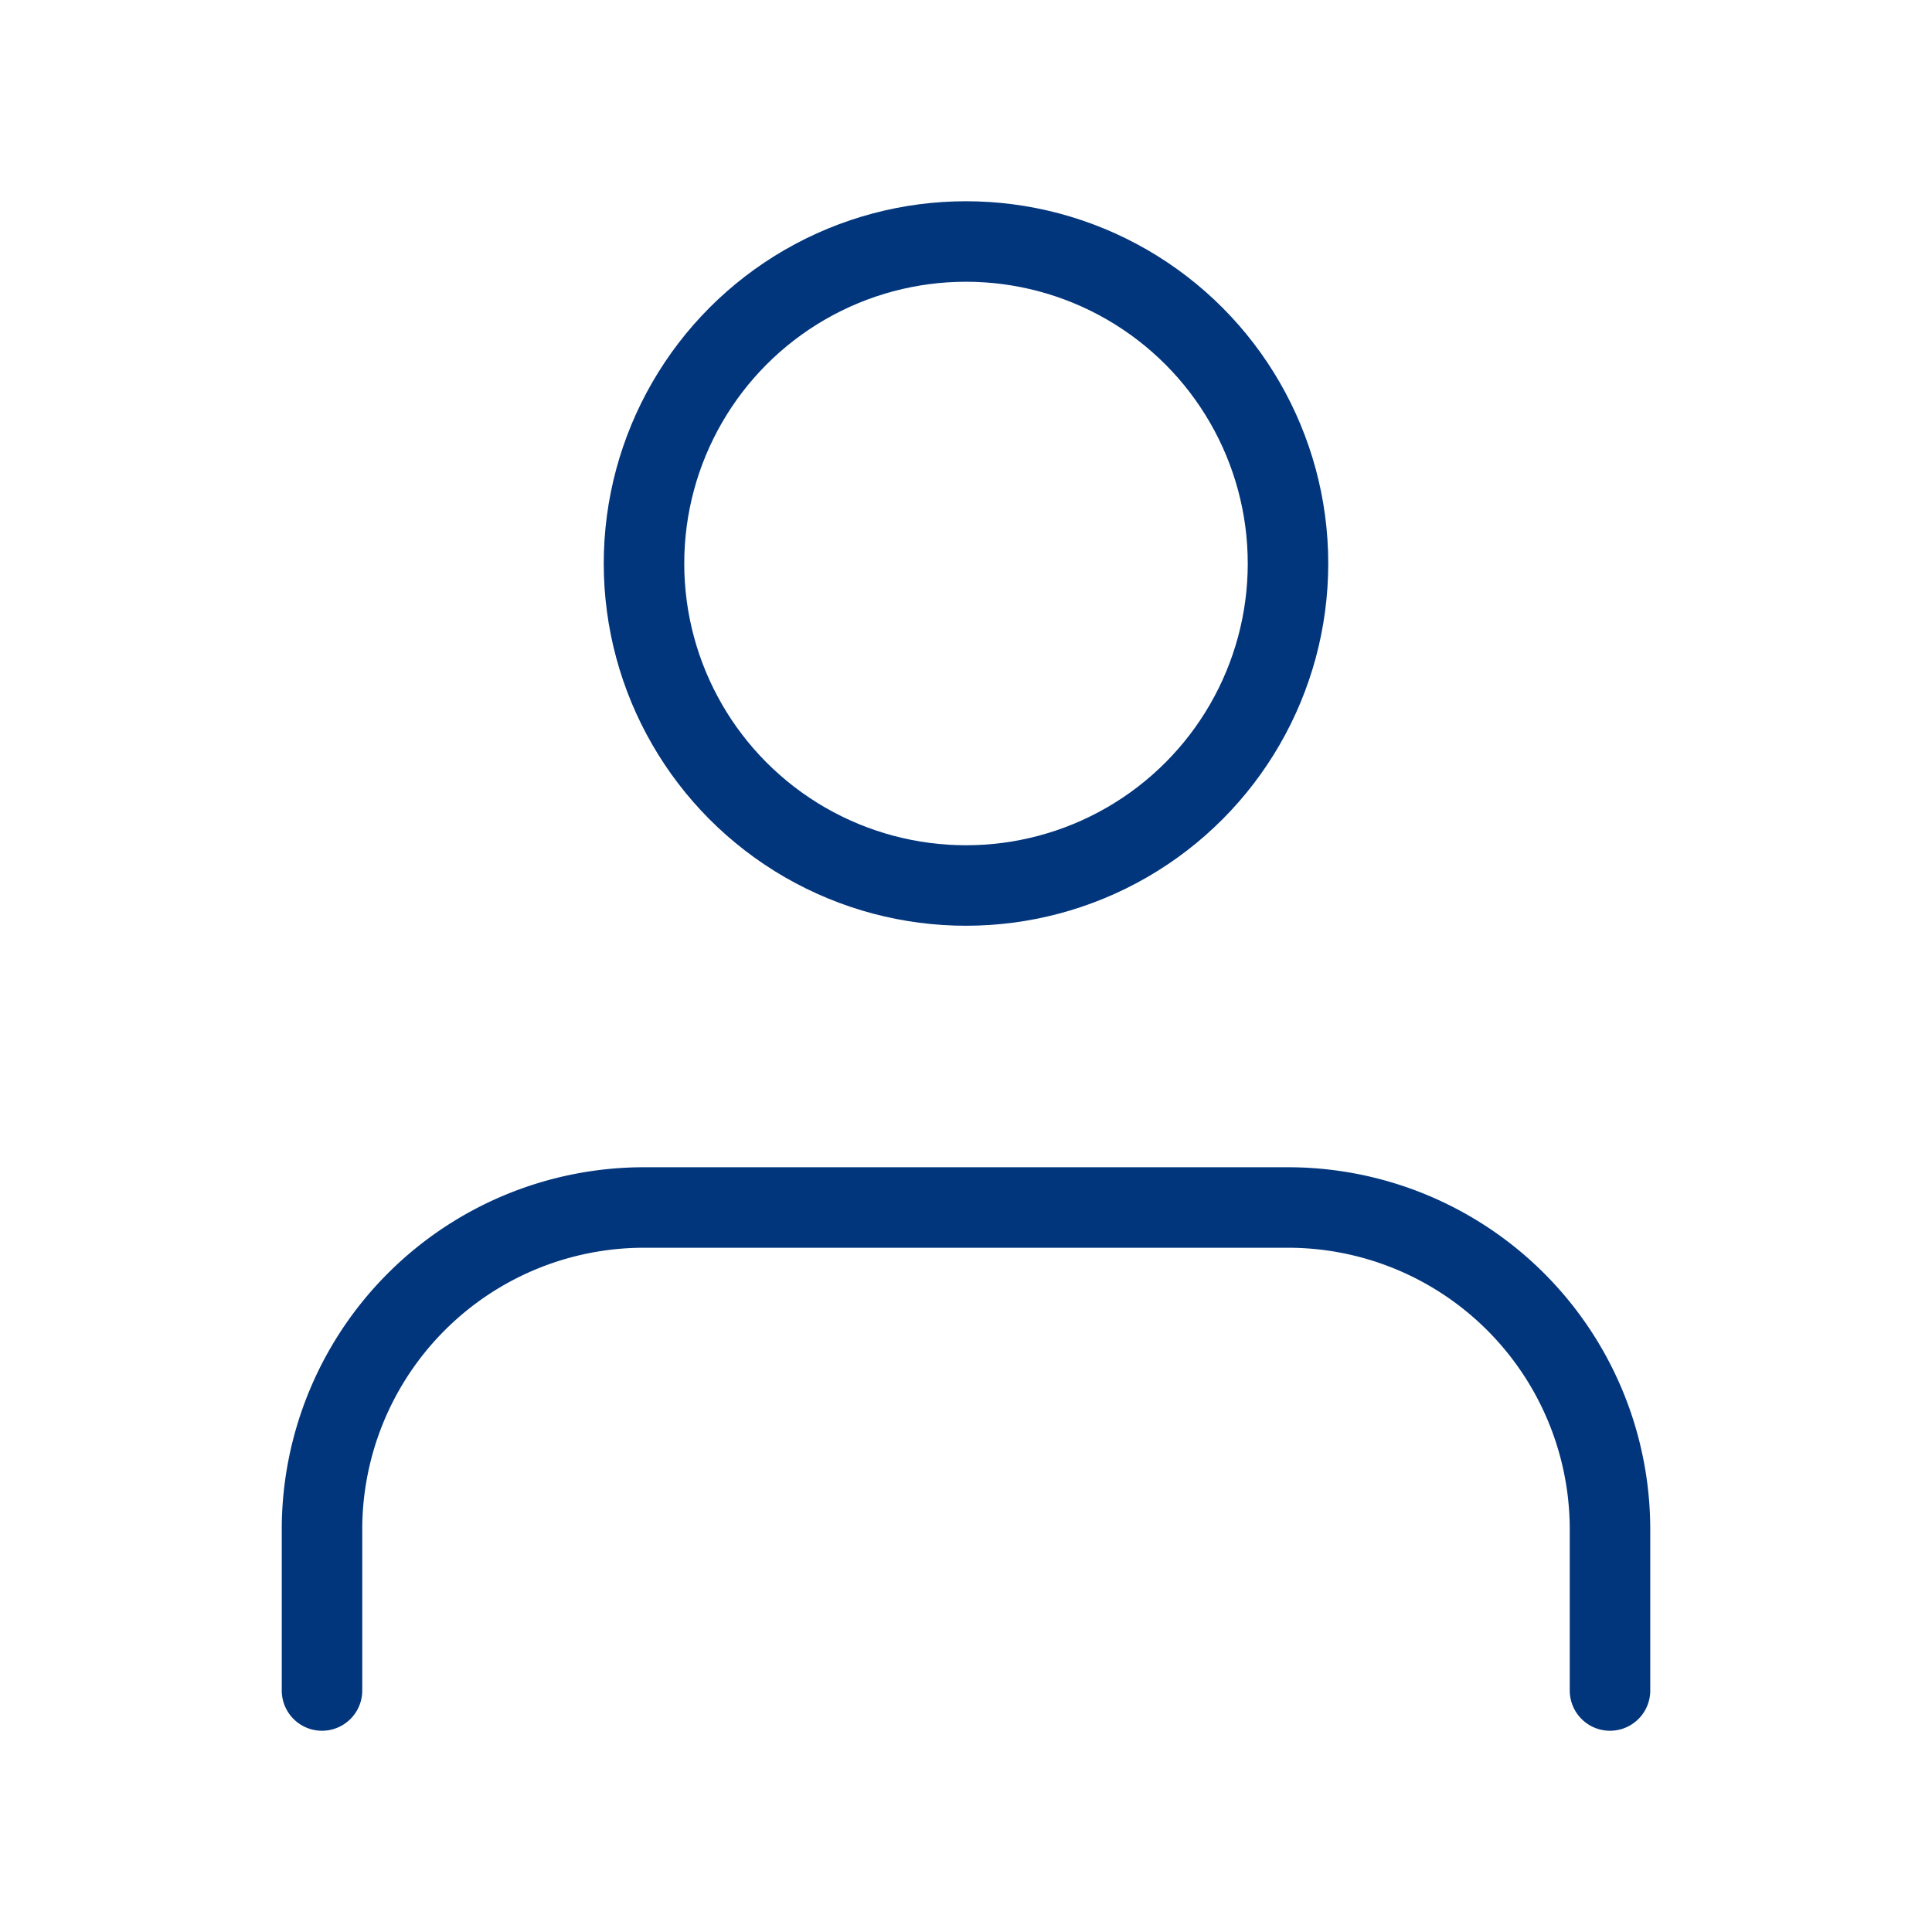 <svg xmlns="http://www.w3.org/2000/svg" width="24" height="24" viewBox="0 0 24 24" fill="none" stroke="#02367c" stroke-width="1" stroke-linecap="round" stroke-linejoin="round" class="feather feather-user"><path d="M20 21v-2a4 4 0 0 0-4-4H8a4 4 0 0 0-4 4v2"></path><circle cx="12" cy="7" r="4"></circle></svg>